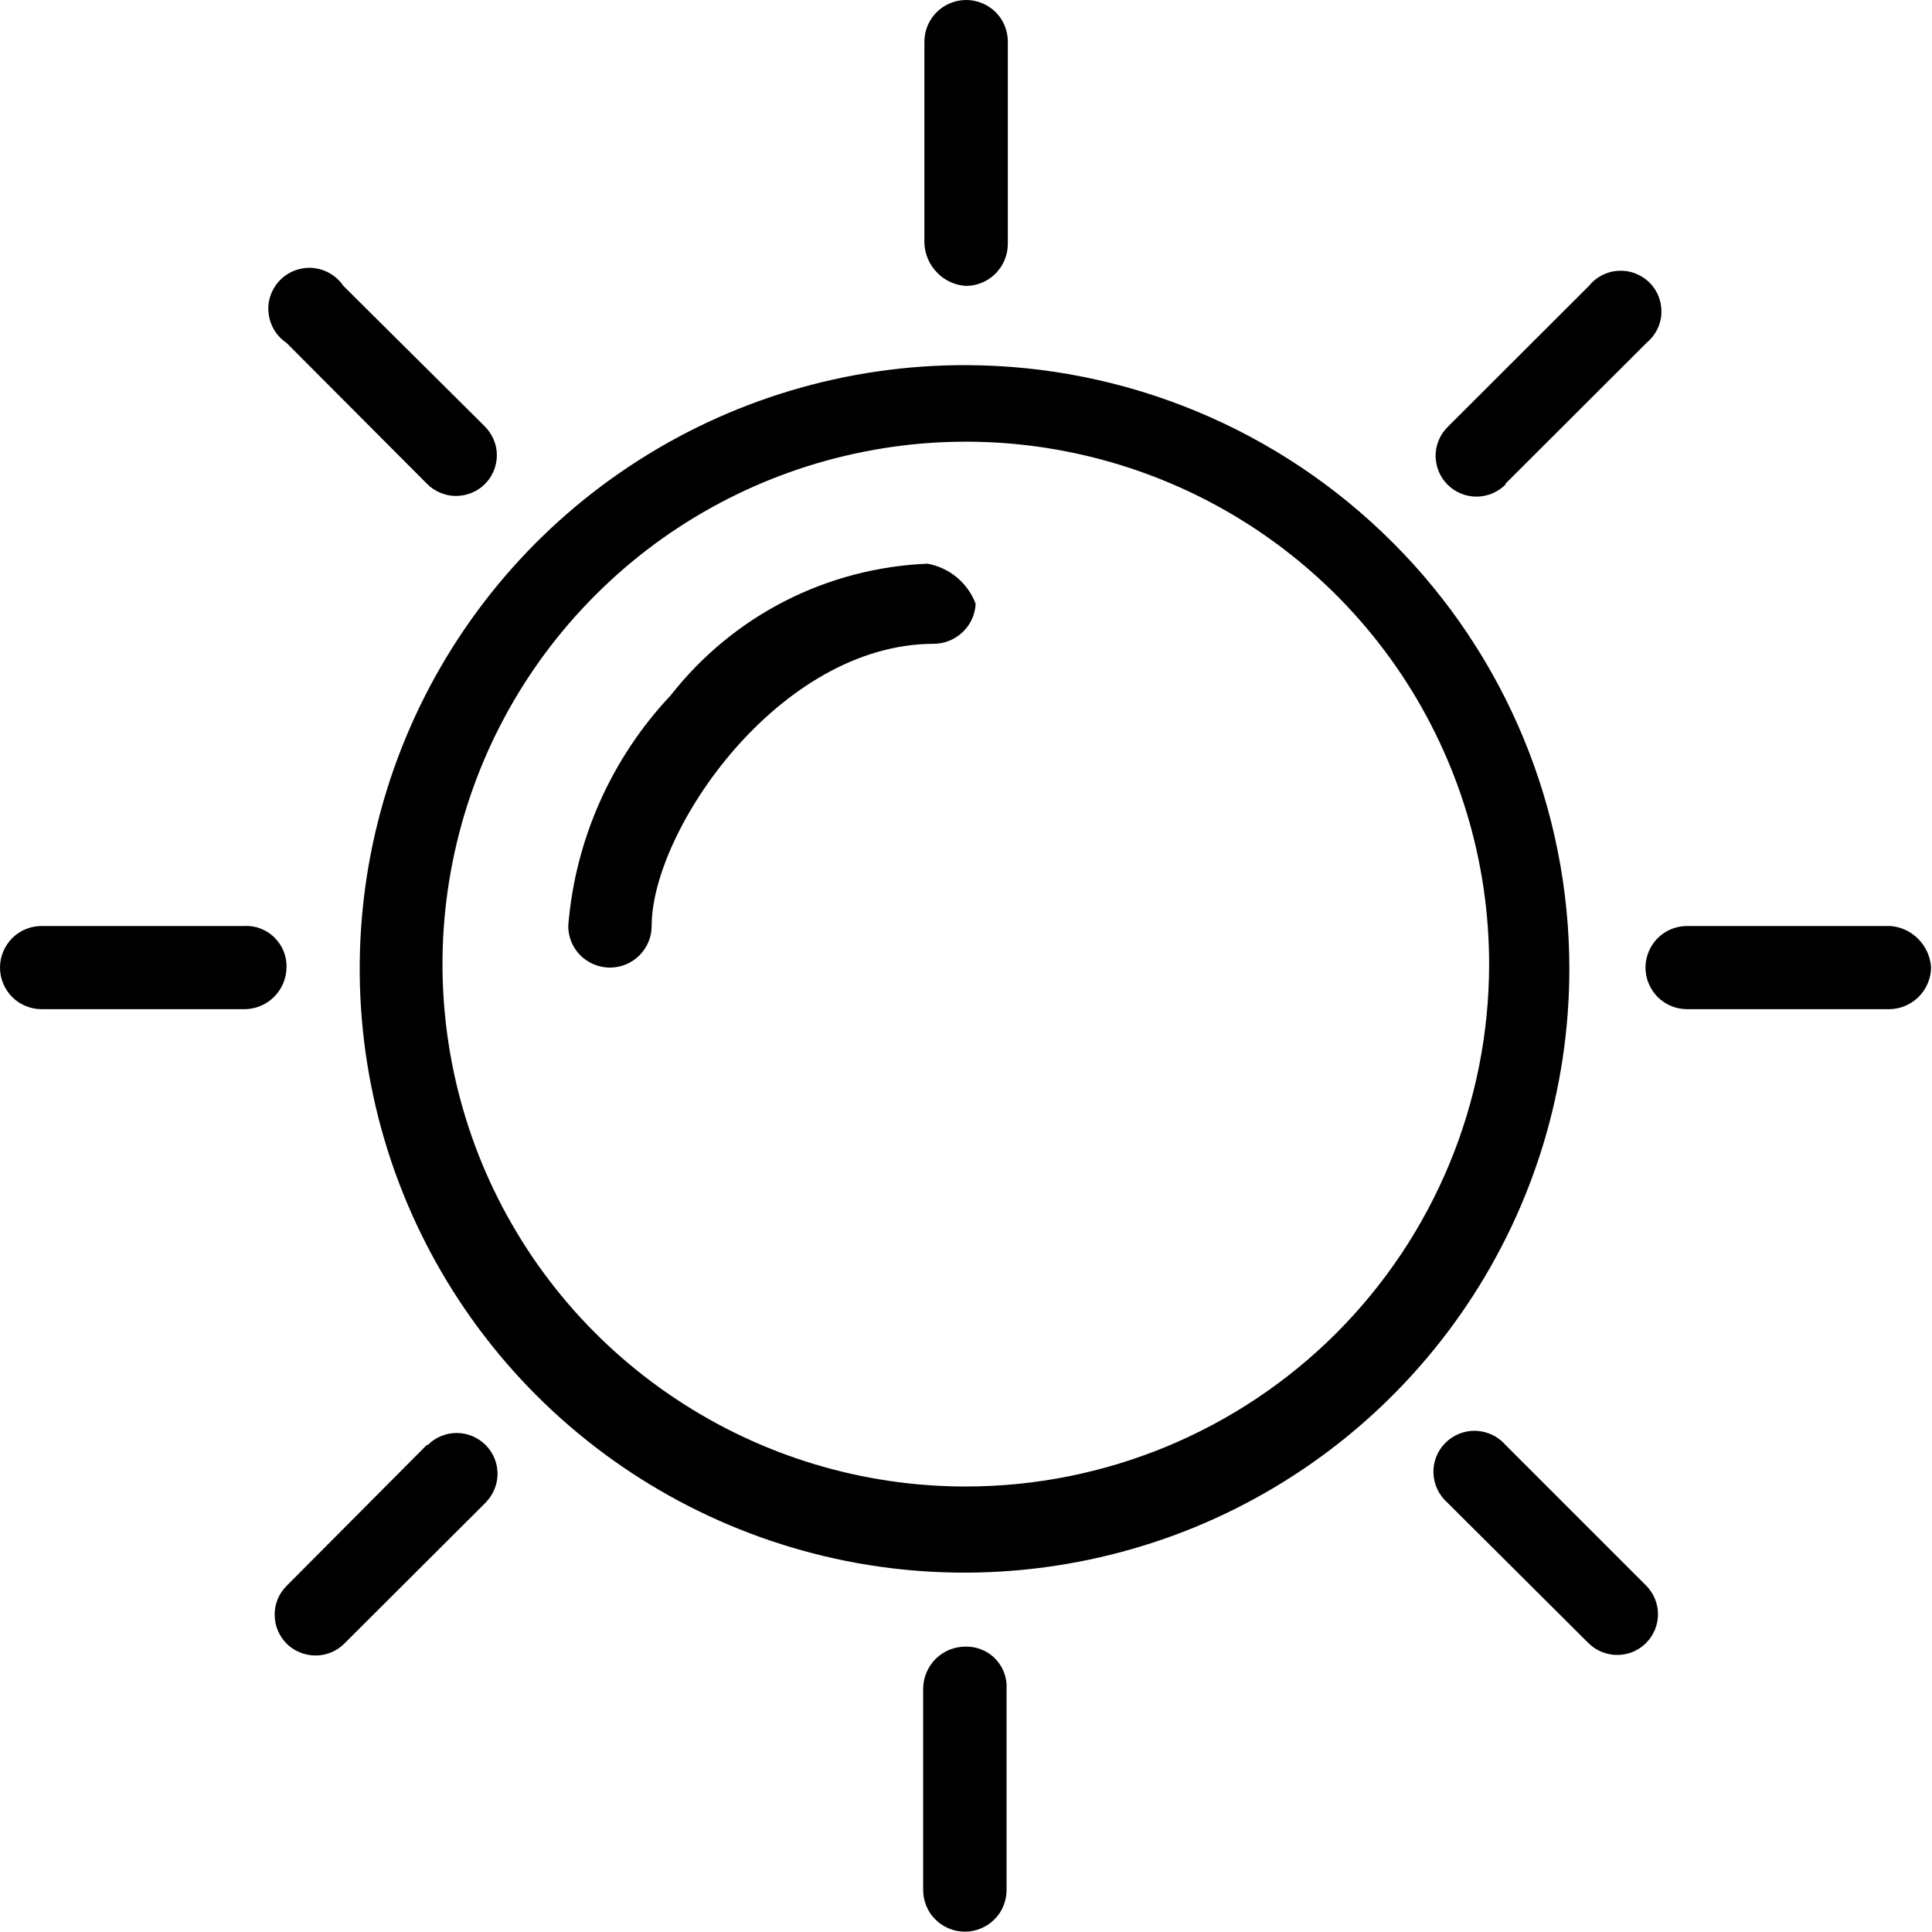 <svg width="17" height="17" viewBox="0 0 17 17" fill="none" xmlns="http://www.w3.org/2000/svg">
<g clip-path="url(#clip0_354_76)">
<path d="M8.501 3.213C7.448 3.21 6.418 3.519 5.541 4.101C4.663 4.683 3.979 5.512 3.574 6.482C3.169 7.453 3.062 8.522 3.266 9.553C3.469 10.584 3.975 11.532 4.719 12.277C5.463 13.021 6.411 13.528 7.444 13.735C8.476 13.941 9.547 13.836 10.521 13.435C11.494 13.033 12.326 12.352 12.911 11.478C13.497 10.604 13.809 9.576 13.809 8.525C13.809 7.119 13.251 5.769 12.255 4.774C11.26 3.778 9.91 3.216 8.501 3.213ZM8.501 13.08C7.59 13.081 6.699 12.811 5.942 12.306C5.184 11.802 4.593 11.084 4.244 10.244C3.896 9.404 3.804 8.479 3.982 7.587C4.159 6.695 4.598 5.876 5.242 5.233C5.886 4.59 6.707 4.152 7.601 3.975C8.494 3.797 9.42 3.889 10.262 4.237C11.104 4.585 11.823 5.175 12.329 5.931C12.834 6.688 13.104 7.577 13.103 8.486C13.103 9.704 12.618 10.872 11.755 11.734C10.892 12.595 9.722 13.079 8.501 13.08Z" fill="black"/>
<path d="M8.162 4.96C7.724 4.978 7.295 5.09 6.904 5.29C6.514 5.49 6.172 5.773 5.902 6.118C5.379 6.673 5.061 7.388 5 8.148C5 8.245 5.039 8.338 5.107 8.407C5.176 8.475 5.27 8.514 5.367 8.514C5.464 8.514 5.558 8.475 5.626 8.407C5.695 8.338 5.734 8.245 5.734 8.148C5.734 7.309 6.854 5.665 8.218 5.665C8.313 5.664 8.404 5.626 8.472 5.561C8.54 5.496 8.58 5.407 8.585 5.313C8.551 5.222 8.494 5.143 8.42 5.081C8.346 5.019 8.257 4.978 8.162 4.96Z" fill="black"/>
<path d="M8.501 2.516C8.598 2.515 8.691 2.476 8.759 2.408C8.828 2.339 8.867 2.247 8.868 2.15V0.366C8.868 0.269 8.83 0.176 8.761 0.107C8.692 0.039 8.599 0 8.501 0C8.404 0 8.311 0.039 8.242 0.107C8.173 0.176 8.134 0.269 8.134 0.366V2.142C8.138 2.238 8.178 2.33 8.246 2.399C8.313 2.469 8.404 2.51 8.501 2.516Z" fill="black"/>
<path d="M8.501 14.489C8.452 14.488 8.404 14.497 8.358 14.515C8.313 14.533 8.271 14.56 8.236 14.594C8.201 14.628 8.173 14.669 8.154 14.713C8.134 14.758 8.124 14.807 8.123 14.855V16.631C8.123 16.679 8.133 16.727 8.151 16.771C8.169 16.816 8.196 16.856 8.231 16.89C8.265 16.924 8.305 16.951 8.35 16.969C8.394 16.988 8.442 16.997 8.49 16.997C8.538 16.997 8.586 16.988 8.63 16.969C8.675 16.951 8.715 16.924 8.749 16.89C8.784 16.856 8.811 16.816 8.829 16.771C8.847 16.727 8.857 16.679 8.857 16.631V14.819C8.851 14.729 8.811 14.645 8.745 14.583C8.679 14.522 8.592 14.488 8.501 14.489Z" fill="black"/>
<path d="M13.247 4.256L14.488 3.017C14.527 2.985 14.558 2.946 14.581 2.901C14.604 2.856 14.617 2.807 14.619 2.757C14.621 2.707 14.613 2.657 14.595 2.61C14.577 2.563 14.549 2.521 14.513 2.485C14.477 2.45 14.434 2.423 14.387 2.405C14.34 2.387 14.29 2.38 14.24 2.383C14.19 2.385 14.141 2.399 14.096 2.422C14.051 2.445 14.012 2.477 13.981 2.516L12.737 3.758C12.704 3.791 12.677 3.831 12.659 3.875C12.641 3.918 12.632 3.965 12.632 4.012C12.633 4.059 12.642 4.106 12.66 4.149C12.678 4.193 12.705 4.232 12.738 4.265C12.772 4.299 12.812 4.325 12.855 4.343C12.899 4.361 12.946 4.37 12.993 4.37C13.04 4.37 13.087 4.36 13.13 4.342C13.174 4.324 13.213 4.297 13.247 4.264V4.256Z" fill="black"/>
<path d="M3.756 12.714L2.521 13.955C2.488 13.989 2.461 14.028 2.443 14.072C2.426 14.115 2.416 14.162 2.417 14.209C2.417 14.304 2.455 14.396 2.522 14.463C2.59 14.53 2.682 14.567 2.777 14.567C2.872 14.567 2.964 14.529 3.031 14.461L4.272 13.223C4.305 13.189 4.332 13.15 4.35 13.106C4.368 13.063 4.378 13.016 4.378 12.969C4.378 12.922 4.369 12.875 4.351 12.832C4.333 12.788 4.306 12.748 4.273 12.715C4.24 12.682 4.2 12.655 4.157 12.637C4.113 12.619 4.066 12.609 4.019 12.609C3.972 12.609 3.925 12.618 3.882 12.636C3.838 12.654 3.798 12.68 3.765 12.714H3.756Z" fill="black"/>
<path d="M16.633 8.148H14.846C14.749 8.148 14.655 8.186 14.586 8.255C14.518 8.324 14.479 8.417 14.479 8.514C14.479 8.611 14.518 8.704 14.586 8.773C14.655 8.842 14.749 8.88 14.846 8.88H16.625C16.721 8.879 16.814 8.84 16.883 8.771C16.951 8.703 16.99 8.611 16.992 8.514C16.986 8.42 16.947 8.331 16.881 8.264C16.815 8.196 16.727 8.155 16.633 8.148Z" fill="black"/>
<path d="M2.146 8.148H0.367C0.27 8.148 0.176 8.186 0.107 8.255C0.039 8.324 0 8.417 0 8.514C0 8.611 0.039 8.704 0.107 8.773C0.176 8.842 0.27 8.88 0.367 8.88H2.146C2.244 8.881 2.339 8.843 2.409 8.774C2.479 8.706 2.52 8.612 2.521 8.514C2.523 8.465 2.514 8.416 2.496 8.37C2.477 8.324 2.449 8.283 2.414 8.248C2.379 8.214 2.337 8.187 2.291 8.17C2.244 8.152 2.195 8.145 2.146 8.148Z" fill="black"/>
<path d="M13.247 12.714C13.214 12.676 13.174 12.646 13.13 12.625C13.085 12.604 13.036 12.592 12.987 12.59C12.937 12.588 12.888 12.597 12.842 12.615C12.796 12.633 12.754 12.661 12.719 12.695C12.684 12.73 12.656 12.772 12.638 12.818C12.62 12.864 12.611 12.914 12.613 12.963C12.615 13.012 12.627 13.061 12.648 13.106C12.669 13.15 12.7 13.19 12.737 13.223L13.98 14.461C14.048 14.527 14.139 14.563 14.233 14.562C14.327 14.562 14.417 14.524 14.484 14.457C14.55 14.391 14.588 14.301 14.589 14.207C14.59 14.113 14.553 14.023 14.488 13.955L13.247 12.714Z" fill="black"/>
<path d="M3.756 4.256C3.789 4.29 3.829 4.317 3.872 4.335C3.916 4.354 3.963 4.364 4.011 4.364C4.058 4.364 4.105 4.355 4.149 4.337C4.193 4.319 4.233 4.293 4.267 4.259C4.3 4.226 4.327 4.186 4.345 4.142C4.363 4.098 4.372 4.051 4.372 4.004C4.372 3.956 4.362 3.909 4.343 3.866C4.324 3.822 4.297 3.783 4.263 3.749L3.022 2.516C2.992 2.472 2.953 2.435 2.907 2.408C2.862 2.38 2.81 2.364 2.757 2.358C2.704 2.353 2.651 2.36 2.6 2.378C2.55 2.396 2.504 2.425 2.467 2.462C2.429 2.5 2.4 2.546 2.382 2.596C2.364 2.646 2.357 2.699 2.363 2.752C2.368 2.805 2.385 2.857 2.412 2.902C2.439 2.948 2.477 2.987 2.521 3.017L3.756 4.256Z" fill="black"/>
</g>
<defs>
<clipPath id="clip0_354_76">
<rect width="17" height="17" fill="white"/>
</clipPath>
</defs>
</svg>
